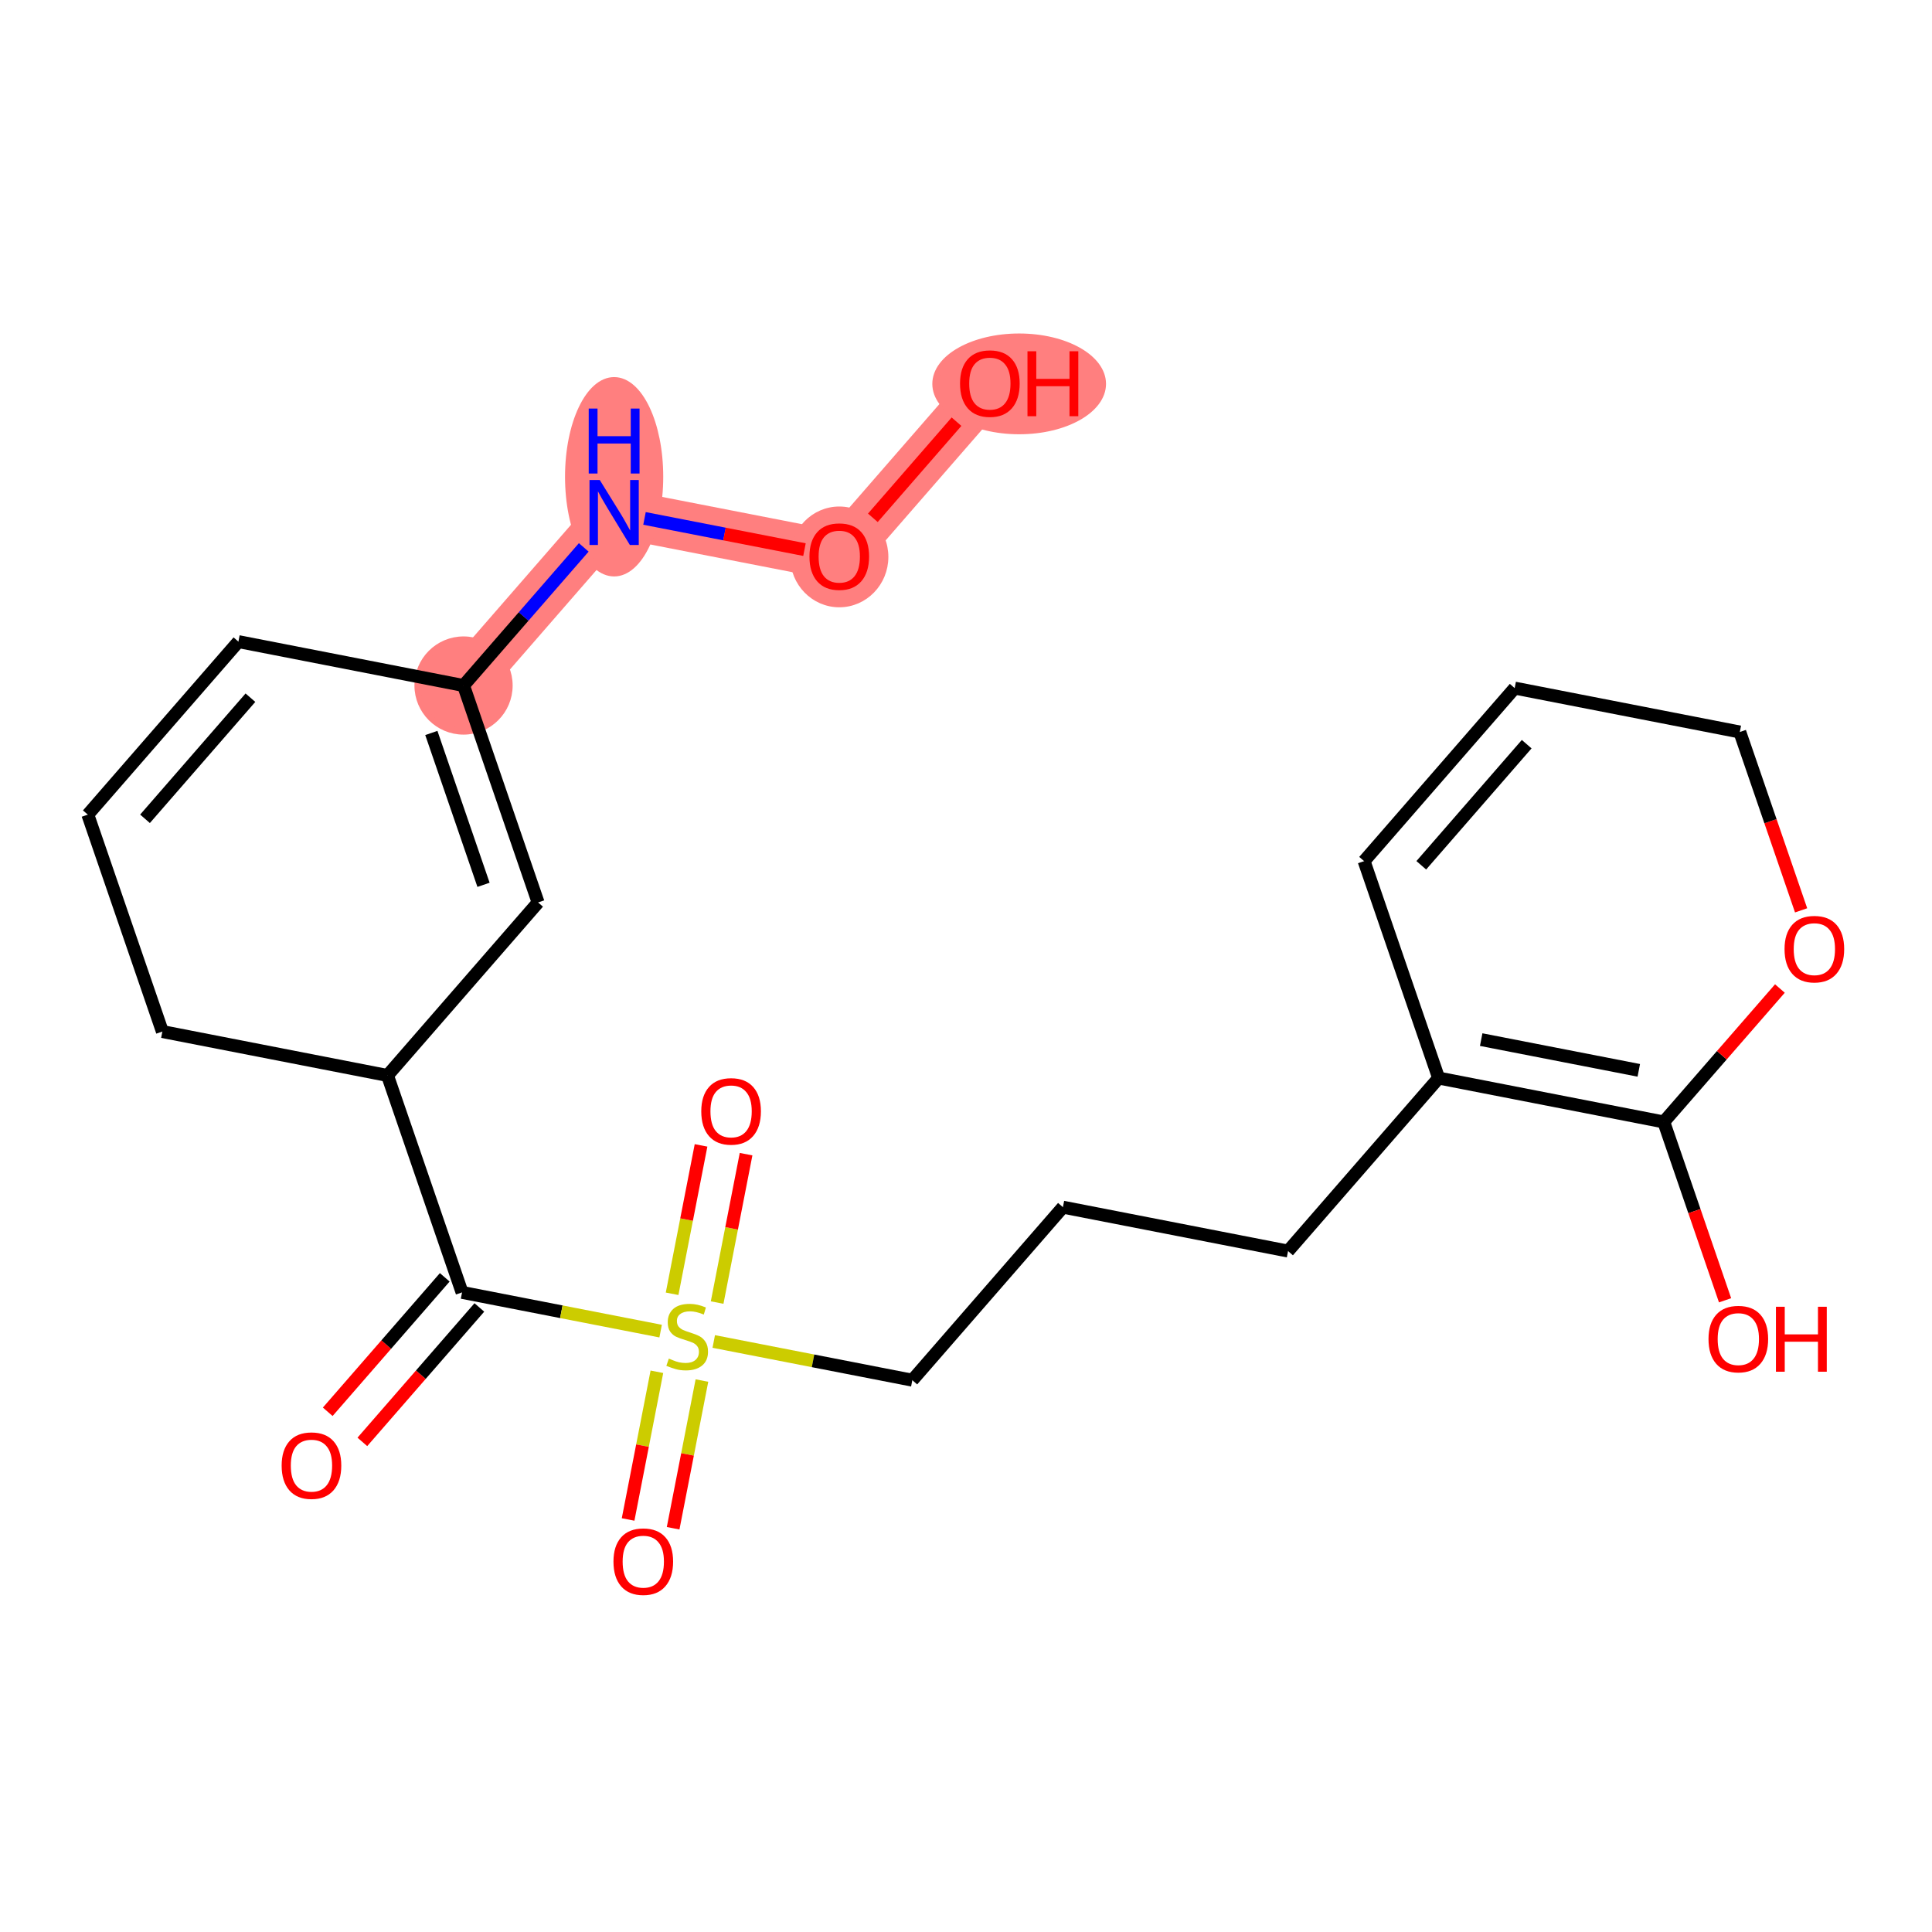 <?xml version='1.0' encoding='iso-8859-1'?>
<svg version='1.1' baseProfile='full'
              xmlns='http://www.w3.org/2000/svg'
                      xmlns:rdkit='http://www.rdkit.org/xml'
                      xmlns:xlink='http://www.w3.org/1999/xlink'
                  xml:space='preserve'
width='300px' height='300px' viewBox='0 0 300 300'>
<!-- END OF HEADER -->
<rect style='opacity:1.0;fill:#FFFFFF;stroke:none' width='300' height='300' x='0' y='0'> </rect>
<rect style='opacity:1.0;fill:#FFFFFF;stroke:none' width='300' height='300' x='0' y='0'> </rect>
<path d='M 71.979,106.447 L 95.362,79.58' style='fill:none;fill-rule:evenodd;stroke:#FF7F7F;stroke-width:7.6px;stroke-linecap:butt;stroke-linejoin:miter;stroke-opacity:1' />
<path d='M 95.362,79.58 L 130.321,86.397' style='fill:none;fill-rule:evenodd;stroke:#FF7F7F;stroke-width:7.6px;stroke-linecap:butt;stroke-linejoin:miter;stroke-opacity:1' />
<path d='M 130.321,86.397 L 153.704,59.53' style='fill:none;fill-rule:evenodd;stroke:#FF7F7F;stroke-width:7.6px;stroke-linecap:butt;stroke-linejoin:miter;stroke-opacity:1' />
<ellipse cx='71.979' cy='106.447' rx='7.124' ry='7.124'  style='fill:#FF7F7F;fill-rule:evenodd;stroke:#FF7F7F;stroke-width:1.0px;stroke-linecap:butt;stroke-linejoin:miter;stroke-opacity:1' />
<ellipse cx='95.362' cy='74.032' rx='7.124' ry='14.978'  style='fill:#FF7F7F;fill-rule:evenodd;stroke:#FF7F7F;stroke-width:1.0px;stroke-linecap:butt;stroke-linejoin:miter;stroke-opacity:1' />
<ellipse cx='130.321' cy='86.476' rx='7.124' ry='7.324'  style='fill:#FF7F7F;fill-rule:evenodd;stroke:#FF7F7F;stroke-width:1.0px;stroke-linecap:butt;stroke-linejoin:miter;stroke-opacity:1' />
<ellipse cx='158.256' cy='59.609' rx='12.986' ry='7.324'  style='fill:#FF7F7F;fill-rule:evenodd;stroke:#FF7F7F;stroke-width:1.0px;stroke-linecap:butt;stroke-linejoin:miter;stroke-opacity:1' />
<path class='bond-0 atom-0 atom-1' d='M 56.265,223.897 L 65.349,213.459' style='fill:none;fill-rule:evenodd;stroke:#FF0000;stroke-width:2.0px;stroke-linecap:butt;stroke-linejoin:miter;stroke-opacity:1' />
<path class='bond-0 atom-0 atom-1' d='M 65.349,213.459 L 74.434,203.02' style='fill:none;fill-rule:evenodd;stroke:#000000;stroke-width:2.0px;stroke-linecap:butt;stroke-linejoin:miter;stroke-opacity:1' />
<path class='bond-0 atom-0 atom-1' d='M 50.891,219.22 L 59.976,208.782' style='fill:none;fill-rule:evenodd;stroke:#FF0000;stroke-width:2.0px;stroke-linecap:butt;stroke-linejoin:miter;stroke-opacity:1' />
<path class='bond-0 atom-0 atom-1' d='M 59.976,208.782 L 69.061,198.344' style='fill:none;fill-rule:evenodd;stroke:#000000;stroke-width:2.0px;stroke-linecap:butt;stroke-linejoin:miter;stroke-opacity:1' />
<path class='bond-1 atom-1 atom-2' d='M 71.747,200.682 L 60.171,166.998' style='fill:none;fill-rule:evenodd;stroke:#000000;stroke-width:2.0px;stroke-linecap:butt;stroke-linejoin:miter;stroke-opacity:1' />
<path class='bond-10 atom-1 atom-11' d='M 71.747,200.682 L 87.165,203.688' style='fill:none;fill-rule:evenodd;stroke:#000000;stroke-width:2.0px;stroke-linecap:butt;stroke-linejoin:miter;stroke-opacity:1' />
<path class='bond-10 atom-1 atom-11' d='M 87.165,203.688 L 102.582,206.695' style='fill:none;fill-rule:evenodd;stroke:#CCCC00;stroke-width:2.0px;stroke-linecap:butt;stroke-linejoin:miter;stroke-opacity:1' />
<path class='bond-2 atom-2 atom-3' d='M 60.171,166.998 L 83.555,140.131' style='fill:none;fill-rule:evenodd;stroke:#000000;stroke-width:2.0px;stroke-linecap:butt;stroke-linejoin:miter;stroke-opacity:1' />
<path class='bond-23 atom-10 atom-2' d='M 25.212,160.181 L 60.171,166.998' style='fill:none;fill-rule:evenodd;stroke:#000000;stroke-width:2.0px;stroke-linecap:butt;stroke-linejoin:miter;stroke-opacity:1' />
<path class='bond-3 atom-3 atom-4' d='M 83.555,140.131 L 71.979,106.447' style='fill:none;fill-rule:evenodd;stroke:#000000;stroke-width:2.0px;stroke-linecap:butt;stroke-linejoin:miter;stroke-opacity:1' />
<path class='bond-3 atom-3 atom-4' d='M 75.081,137.394 L 66.978,113.815' style='fill:none;fill-rule:evenodd;stroke:#000000;stroke-width:2.0px;stroke-linecap:butt;stroke-linejoin:miter;stroke-opacity:1' />
<path class='bond-4 atom-4 atom-5' d='M 71.979,106.447 L 81.312,95.723' style='fill:none;fill-rule:evenodd;stroke:#000000;stroke-width:2.0px;stroke-linecap:butt;stroke-linejoin:miter;stroke-opacity:1' />
<path class='bond-4 atom-4 atom-5' d='M 81.312,95.723 L 90.646,84.999' style='fill:none;fill-rule:evenodd;stroke:#0000FF;stroke-width:2.0px;stroke-linecap:butt;stroke-linejoin:miter;stroke-opacity:1' />
<path class='bond-7 atom-4 atom-8' d='M 71.979,106.447 L 37.02,99.63' style='fill:none;fill-rule:evenodd;stroke:#000000;stroke-width:2.0px;stroke-linecap:butt;stroke-linejoin:miter;stroke-opacity:1' />
<path class='bond-5 atom-5 atom-6' d='M 100.078,80.5 L 112.499,82.922' style='fill:none;fill-rule:evenodd;stroke:#0000FF;stroke-width:2.0px;stroke-linecap:butt;stroke-linejoin:miter;stroke-opacity:1' />
<path class='bond-5 atom-5 atom-6' d='M 112.499,82.922 L 124.92,85.344' style='fill:none;fill-rule:evenodd;stroke:#FF0000;stroke-width:2.0px;stroke-linecap:butt;stroke-linejoin:miter;stroke-opacity:1' />
<path class='bond-6 atom-6 atom-7' d='M 135.535,80.406 L 148.527,65.479' style='fill:none;fill-rule:evenodd;stroke:#FF0000;stroke-width:2.0px;stroke-linecap:butt;stroke-linejoin:miter;stroke-opacity:1' />
<path class='bond-8 atom-8 atom-9' d='M 37.02,99.63 L 13.636,126.497' style='fill:none;fill-rule:evenodd;stroke:#000000;stroke-width:2.0px;stroke-linecap:butt;stroke-linejoin:miter;stroke-opacity:1' />
<path class='bond-8 atom-8 atom-9' d='M 38.886,108.337 L 22.517,127.144' style='fill:none;fill-rule:evenodd;stroke:#000000;stroke-width:2.0px;stroke-linecap:butt;stroke-linejoin:miter;stroke-opacity:1' />
<path class='bond-9 atom-9 atom-10' d='M 13.636,126.497 L 25.212,160.181' style='fill:none;fill-rule:evenodd;stroke:#000000;stroke-width:2.0px;stroke-linecap:butt;stroke-linejoin:miter;stroke-opacity:1' />
<path class='bond-11 atom-11 atom-12' d='M 111.357,202.261 L 113.603,190.74' style='fill:none;fill-rule:evenodd;stroke:#CCCC00;stroke-width:2.0px;stroke-linecap:butt;stroke-linejoin:miter;stroke-opacity:1' />
<path class='bond-11 atom-11 atom-12' d='M 113.603,190.74 L 115.85,179.218' style='fill:none;fill-rule:evenodd;stroke:#FF0000;stroke-width:2.0px;stroke-linecap:butt;stroke-linejoin:miter;stroke-opacity:1' />
<path class='bond-11 atom-11 atom-12' d='M 104.365,200.898 L 106.611,189.376' style='fill:none;fill-rule:evenodd;stroke:#CCCC00;stroke-width:2.0px;stroke-linecap:butt;stroke-linejoin:miter;stroke-opacity:1' />
<path class='bond-11 atom-11 atom-12' d='M 106.611,189.376 L 108.858,177.855' style='fill:none;fill-rule:evenodd;stroke:#FF0000;stroke-width:2.0px;stroke-linecap:butt;stroke-linejoin:miter;stroke-opacity:1' />
<path class='bond-12 atom-11 atom-13' d='M 102.003,213.008 L 99.767,224.476' style='fill:none;fill-rule:evenodd;stroke:#CCCC00;stroke-width:2.0px;stroke-linecap:butt;stroke-linejoin:miter;stroke-opacity:1' />
<path class='bond-12 atom-11 atom-13' d='M 99.767,224.476 L 97.531,235.943' style='fill:none;fill-rule:evenodd;stroke:#FF0000;stroke-width:2.0px;stroke-linecap:butt;stroke-linejoin:miter;stroke-opacity:1' />
<path class='bond-12 atom-11 atom-13' d='M 108.995,214.371 L 106.759,225.839' style='fill:none;fill-rule:evenodd;stroke:#CCCC00;stroke-width:2.0px;stroke-linecap:butt;stroke-linejoin:miter;stroke-opacity:1' />
<path class='bond-12 atom-11 atom-13' d='M 106.759,225.839 L 104.523,237.307' style='fill:none;fill-rule:evenodd;stroke:#FF0000;stroke-width:2.0px;stroke-linecap:butt;stroke-linejoin:miter;stroke-opacity:1' />
<path class='bond-13 atom-11 atom-14' d='M 110.831,208.303 L 126.248,211.31' style='fill:none;fill-rule:evenodd;stroke:#CCCC00;stroke-width:2.0px;stroke-linecap:butt;stroke-linejoin:miter;stroke-opacity:1' />
<path class='bond-13 atom-11 atom-14' d='M 126.248,211.31 L 141.665,214.316' style='fill:none;fill-rule:evenodd;stroke:#000000;stroke-width:2.0px;stroke-linecap:butt;stroke-linejoin:miter;stroke-opacity:1' />
<path class='bond-14 atom-14 atom-15' d='M 141.665,214.316 L 165.049,187.449' style='fill:none;fill-rule:evenodd;stroke:#000000;stroke-width:2.0px;stroke-linecap:butt;stroke-linejoin:miter;stroke-opacity:1' />
<path class='bond-15 atom-15 atom-16' d='M 165.049,187.449 L 200.008,194.266' style='fill:none;fill-rule:evenodd;stroke:#000000;stroke-width:2.0px;stroke-linecap:butt;stroke-linejoin:miter;stroke-opacity:1' />
<path class='bond-16 atom-16 atom-17' d='M 200.008,194.266 L 223.391,167.399' style='fill:none;fill-rule:evenodd;stroke:#000000;stroke-width:2.0px;stroke-linecap:butt;stroke-linejoin:miter;stroke-opacity:1' />
<path class='bond-17 atom-17 atom-18' d='M 223.391,167.399 L 258.35,174.216' style='fill:none;fill-rule:evenodd;stroke:#000000;stroke-width:2.0px;stroke-linecap:butt;stroke-linejoin:miter;stroke-opacity:1' />
<path class='bond-17 atom-17 atom-18' d='M 229.998,161.43 L 254.47,166.202' style='fill:none;fill-rule:evenodd;stroke:#000000;stroke-width:2.0px;stroke-linecap:butt;stroke-linejoin:miter;stroke-opacity:1' />
<path class='bond-24 atom-23 atom-17' d='M 211.815,133.715 L 223.391,167.399' style='fill:none;fill-rule:evenodd;stroke:#000000;stroke-width:2.0px;stroke-linecap:butt;stroke-linejoin:miter;stroke-opacity:1' />
<path class='bond-18 atom-18 atom-19' d='M 258.35,174.216 L 263.109,188.063' style='fill:none;fill-rule:evenodd;stroke:#000000;stroke-width:2.0px;stroke-linecap:butt;stroke-linejoin:miter;stroke-opacity:1' />
<path class='bond-18 atom-18 atom-19' d='M 263.109,188.063 L 267.867,201.909' style='fill:none;fill-rule:evenodd;stroke:#FF0000;stroke-width:2.0px;stroke-linecap:butt;stroke-linejoin:miter;stroke-opacity:1' />
<path class='bond-19 atom-18 atom-20' d='M 258.35,174.216 L 267.367,163.856' style='fill:none;fill-rule:evenodd;stroke:#000000;stroke-width:2.0px;stroke-linecap:butt;stroke-linejoin:miter;stroke-opacity:1' />
<path class='bond-19 atom-18 atom-20' d='M 267.367,163.856 L 276.383,153.497' style='fill:none;fill-rule:evenodd;stroke:#FF0000;stroke-width:2.0px;stroke-linecap:butt;stroke-linejoin:miter;stroke-opacity:1' />
<path class='bond-20 atom-20 atom-21' d='M 279.675,141.358 L 274.916,127.512' style='fill:none;fill-rule:evenodd;stroke:#FF0000;stroke-width:2.0px;stroke-linecap:butt;stroke-linejoin:miter;stroke-opacity:1' />
<path class='bond-20 atom-20 atom-21' d='M 274.916,127.512 L 270.157,113.665' style='fill:none;fill-rule:evenodd;stroke:#000000;stroke-width:2.0px;stroke-linecap:butt;stroke-linejoin:miter;stroke-opacity:1' />
<path class='bond-21 atom-21 atom-22' d='M 270.157,113.665 L 235.198,106.848' style='fill:none;fill-rule:evenodd;stroke:#000000;stroke-width:2.0px;stroke-linecap:butt;stroke-linejoin:miter;stroke-opacity:1' />
<path class='bond-22 atom-22 atom-23' d='M 235.198,106.848 L 211.815,133.715' style='fill:none;fill-rule:evenodd;stroke:#000000;stroke-width:2.0px;stroke-linecap:butt;stroke-linejoin:miter;stroke-opacity:1' />
<path class='bond-22 atom-22 atom-23' d='M 237.064,115.555 L 220.696,134.362' style='fill:none;fill-rule:evenodd;stroke:#000000;stroke-width:2.0px;stroke-linecap:butt;stroke-linejoin:miter;stroke-opacity:1' />
<path  class='atom-0' d='M 43.734 227.578
Q 43.734 225.156, 44.931 223.802
Q 46.127 222.449, 48.364 222.449
Q 50.601 222.449, 51.797 223.802
Q 52.994 225.156, 52.994 227.578
Q 52.994 230.028, 51.783 231.424
Q 50.572 232.806, 48.364 232.806
Q 46.142 232.806, 44.931 231.424
Q 43.734 230.042, 43.734 227.578
M 48.364 231.667
Q 49.903 231.667, 50.729 230.641
Q 51.57 229.601, 51.57 227.578
Q 51.57 225.597, 50.729 224.6
Q 49.903 223.588, 48.364 223.588
Q 46.825 223.588, 45.985 224.586
Q 45.158 225.583, 45.158 227.578
Q 45.158 229.615, 45.985 230.641
Q 46.825 231.667, 48.364 231.667
' fill='#FF0000'/>
<path  class='atom-5' d='M 93.132 74.537
L 96.438 79.879
Q 96.765 80.406, 97.292 81.361
Q 97.82 82.316, 97.848 82.373
L 97.848 74.537
L 99.187 74.537
L 99.187 84.624
L 97.805 84.624
L 94.258 78.782
Q 93.845 78.099, 93.403 77.315
Q 92.976 76.531, 92.847 76.289
L 92.847 84.624
L 91.537 84.624
L 91.537 74.537
L 93.132 74.537
' fill='#0000FF'/>
<path  class='atom-5' d='M 91.415 63.441
L 92.783 63.441
L 92.783 67.73
L 97.941 67.73
L 97.941 63.441
L 99.308 63.441
L 99.308 73.528
L 97.941 73.528
L 97.941 68.869
L 92.783 68.869
L 92.783 73.528
L 91.415 73.528
L 91.415 63.441
' fill='#0000FF'/>
<path  class='atom-6' d='M 125.691 86.426
Q 125.691 84.004, 126.888 82.65
Q 128.084 81.297, 130.321 81.297
Q 132.558 81.297, 133.755 82.65
Q 134.951 84.004, 134.951 86.426
Q 134.951 88.876, 133.74 90.272
Q 132.529 91.654, 130.321 91.654
Q 128.099 91.654, 126.888 90.272
Q 125.691 88.89, 125.691 86.426
M 130.321 90.515
Q 131.86 90.515, 132.686 89.489
Q 133.527 88.449, 133.527 86.426
Q 133.527 84.445, 132.686 83.448
Q 131.86 82.436, 130.321 82.436
Q 128.782 82.436, 127.942 83.434
Q 127.115 84.431, 127.115 86.426
Q 127.115 88.463, 127.942 89.489
Q 128.782 90.515, 130.321 90.515
' fill='#FF0000'/>
<path  class='atom-7' d='M 149.074 59.559
Q 149.074 57.137, 150.271 55.783
Q 151.467 54.43, 153.704 54.43
Q 155.941 54.43, 157.138 55.783
Q 158.335 57.137, 158.335 59.559
Q 158.335 62.009, 157.124 63.405
Q 155.913 64.787, 153.704 64.787
Q 151.482 64.787, 150.271 63.405
Q 149.074 62.023, 149.074 59.559
M 153.704 63.648
Q 155.243 63.648, 156.069 62.622
Q 156.91 61.582, 156.91 59.559
Q 156.91 57.578, 156.069 56.581
Q 155.243 55.569, 153.704 55.569
Q 152.166 55.569, 151.325 56.567
Q 150.499 57.564, 150.499 59.559
Q 150.499 61.596, 151.325 62.622
Q 152.166 63.648, 153.704 63.648
' fill='#FF0000'/>
<path  class='atom-7' d='M 159.546 54.544
L 160.913 54.544
L 160.913 58.832
L 166.071 58.832
L 166.071 54.544
L 167.438 54.544
L 167.438 64.631
L 166.071 64.631
L 166.071 59.972
L 160.913 59.972
L 160.913 64.631
L 159.546 64.631
L 159.546 54.544
' fill='#FF0000'/>
<path  class='atom-11' d='M 103.857 210.961
Q 103.971 211.004, 104.441 211.203
Q 104.911 211.403, 105.424 211.531
Q 105.951 211.645, 106.464 211.645
Q 107.419 211.645, 107.974 211.189
Q 108.53 210.719, 108.53 209.907
Q 108.53 209.351, 108.245 209.009
Q 107.974 208.667, 107.547 208.482
Q 107.12 208.297, 106.407 208.083
Q 105.51 207.813, 104.968 207.556
Q 104.441 207.3, 104.056 206.758
Q 103.686 206.217, 103.686 205.305
Q 103.686 204.037, 104.541 203.253
Q 105.41 202.47, 107.12 202.47
Q 108.288 202.47, 109.613 203.026
L 109.285 204.123
Q 108.074 203.624, 107.162 203.624
Q 106.179 203.624, 105.638 204.037
Q 105.096 204.436, 105.111 205.134
Q 105.111 205.675, 105.381 206.003
Q 105.666 206.331, 106.065 206.516
Q 106.478 206.701, 107.162 206.915
Q 108.074 207.2, 108.615 207.485
Q 109.157 207.77, 109.542 208.354
Q 109.94 208.924, 109.94 209.907
Q 109.94 211.303, 109 212.058
Q 108.074 212.799, 106.521 212.799
Q 105.624 212.799, 104.94 212.6
Q 104.27 212.414, 103.472 212.087
L 103.857 210.961
' fill='#CCCC00'/>
<path  class='atom-12' d='M 108.893 172.568
Q 108.893 170.146, 110.09 168.793
Q 111.287 167.44, 113.523 167.44
Q 115.76 167.44, 116.957 168.793
Q 118.154 170.146, 118.154 172.568
Q 118.154 175.019, 116.943 176.415
Q 115.732 177.797, 113.523 177.797
Q 111.301 177.797, 110.09 176.415
Q 108.893 175.033, 108.893 172.568
M 113.523 176.657
Q 115.062 176.657, 115.888 175.632
Q 116.729 174.592, 116.729 172.568
Q 116.729 170.588, 115.888 169.591
Q 115.062 168.579, 113.523 168.579
Q 111.985 168.579, 111.144 169.577
Q 110.318 170.574, 110.318 172.568
Q 110.318 174.606, 111.144 175.632
Q 111.985 176.657, 113.523 176.657
' fill='#FF0000'/>
<path  class='atom-13' d='M 95.259 242.487
Q 95.259 240.065, 96.456 238.711
Q 97.653 237.358, 99.889 237.358
Q 102.126 237.358, 103.323 238.711
Q 104.52 240.065, 104.52 242.487
Q 104.52 244.937, 103.309 246.333
Q 102.098 247.715, 99.889 247.715
Q 97.667 247.715, 96.456 246.333
Q 95.259 244.951, 95.259 242.487
M 99.889 246.576
Q 101.428 246.576, 102.254 245.55
Q 103.095 244.51, 103.095 242.487
Q 103.095 240.506, 102.254 239.509
Q 101.428 238.498, 99.889 238.498
Q 98.351 238.498, 97.51 239.495
Q 96.684 240.492, 96.684 242.487
Q 96.684 244.524, 97.51 245.55
Q 98.351 246.576, 99.889 246.576
' fill='#FF0000'/>
<path  class='atom-19' d='M 265.296 207.928
Q 265.296 205.507, 266.492 204.153
Q 267.689 202.8, 269.926 202.8
Q 272.163 202.8, 273.36 204.153
Q 274.556 205.507, 274.556 207.928
Q 274.556 210.379, 273.345 211.775
Q 272.134 213.157, 269.926 213.157
Q 267.703 213.157, 266.492 211.775
Q 265.296 210.393, 265.296 207.928
M 269.926 212.017
Q 271.465 212.017, 272.291 210.992
Q 273.132 209.952, 273.132 207.928
Q 273.132 205.948, 272.291 204.951
Q 271.465 203.939, 269.926 203.939
Q 268.387 203.939, 267.547 204.937
Q 266.72 205.934, 266.72 207.928
Q 266.72 209.966, 267.547 210.992
Q 268.387 212.017, 269.926 212.017
' fill='#FF0000'/>
<path  class='atom-19' d='M 275.767 202.914
L 277.135 202.914
L 277.135 207.202
L 282.292 207.202
L 282.292 202.914
L 283.66 202.914
L 283.66 213
L 282.292 213
L 282.292 208.342
L 277.135 208.342
L 277.135 213
L 275.767 213
L 275.767 202.914
' fill='#FF0000'/>
<path  class='atom-20' d='M 277.103 147.378
Q 277.103 144.956, 278.3 143.602
Q 279.497 142.249, 281.733 142.249
Q 283.97 142.249, 285.167 143.602
Q 286.364 144.956, 286.364 147.378
Q 286.364 149.828, 285.153 151.224
Q 283.942 152.606, 281.733 152.606
Q 279.511 152.606, 278.3 151.224
Q 277.103 149.842, 277.103 147.378
M 281.733 151.466
Q 283.272 151.466, 284.098 150.441
Q 284.939 149.401, 284.939 147.378
Q 284.939 145.397, 284.098 144.4
Q 283.272 143.388, 281.733 143.388
Q 280.195 143.388, 279.354 144.386
Q 278.528 145.383, 278.528 147.378
Q 278.528 149.415, 279.354 150.441
Q 280.195 151.466, 281.733 151.466
' fill='#FF0000'/>
</svg>
